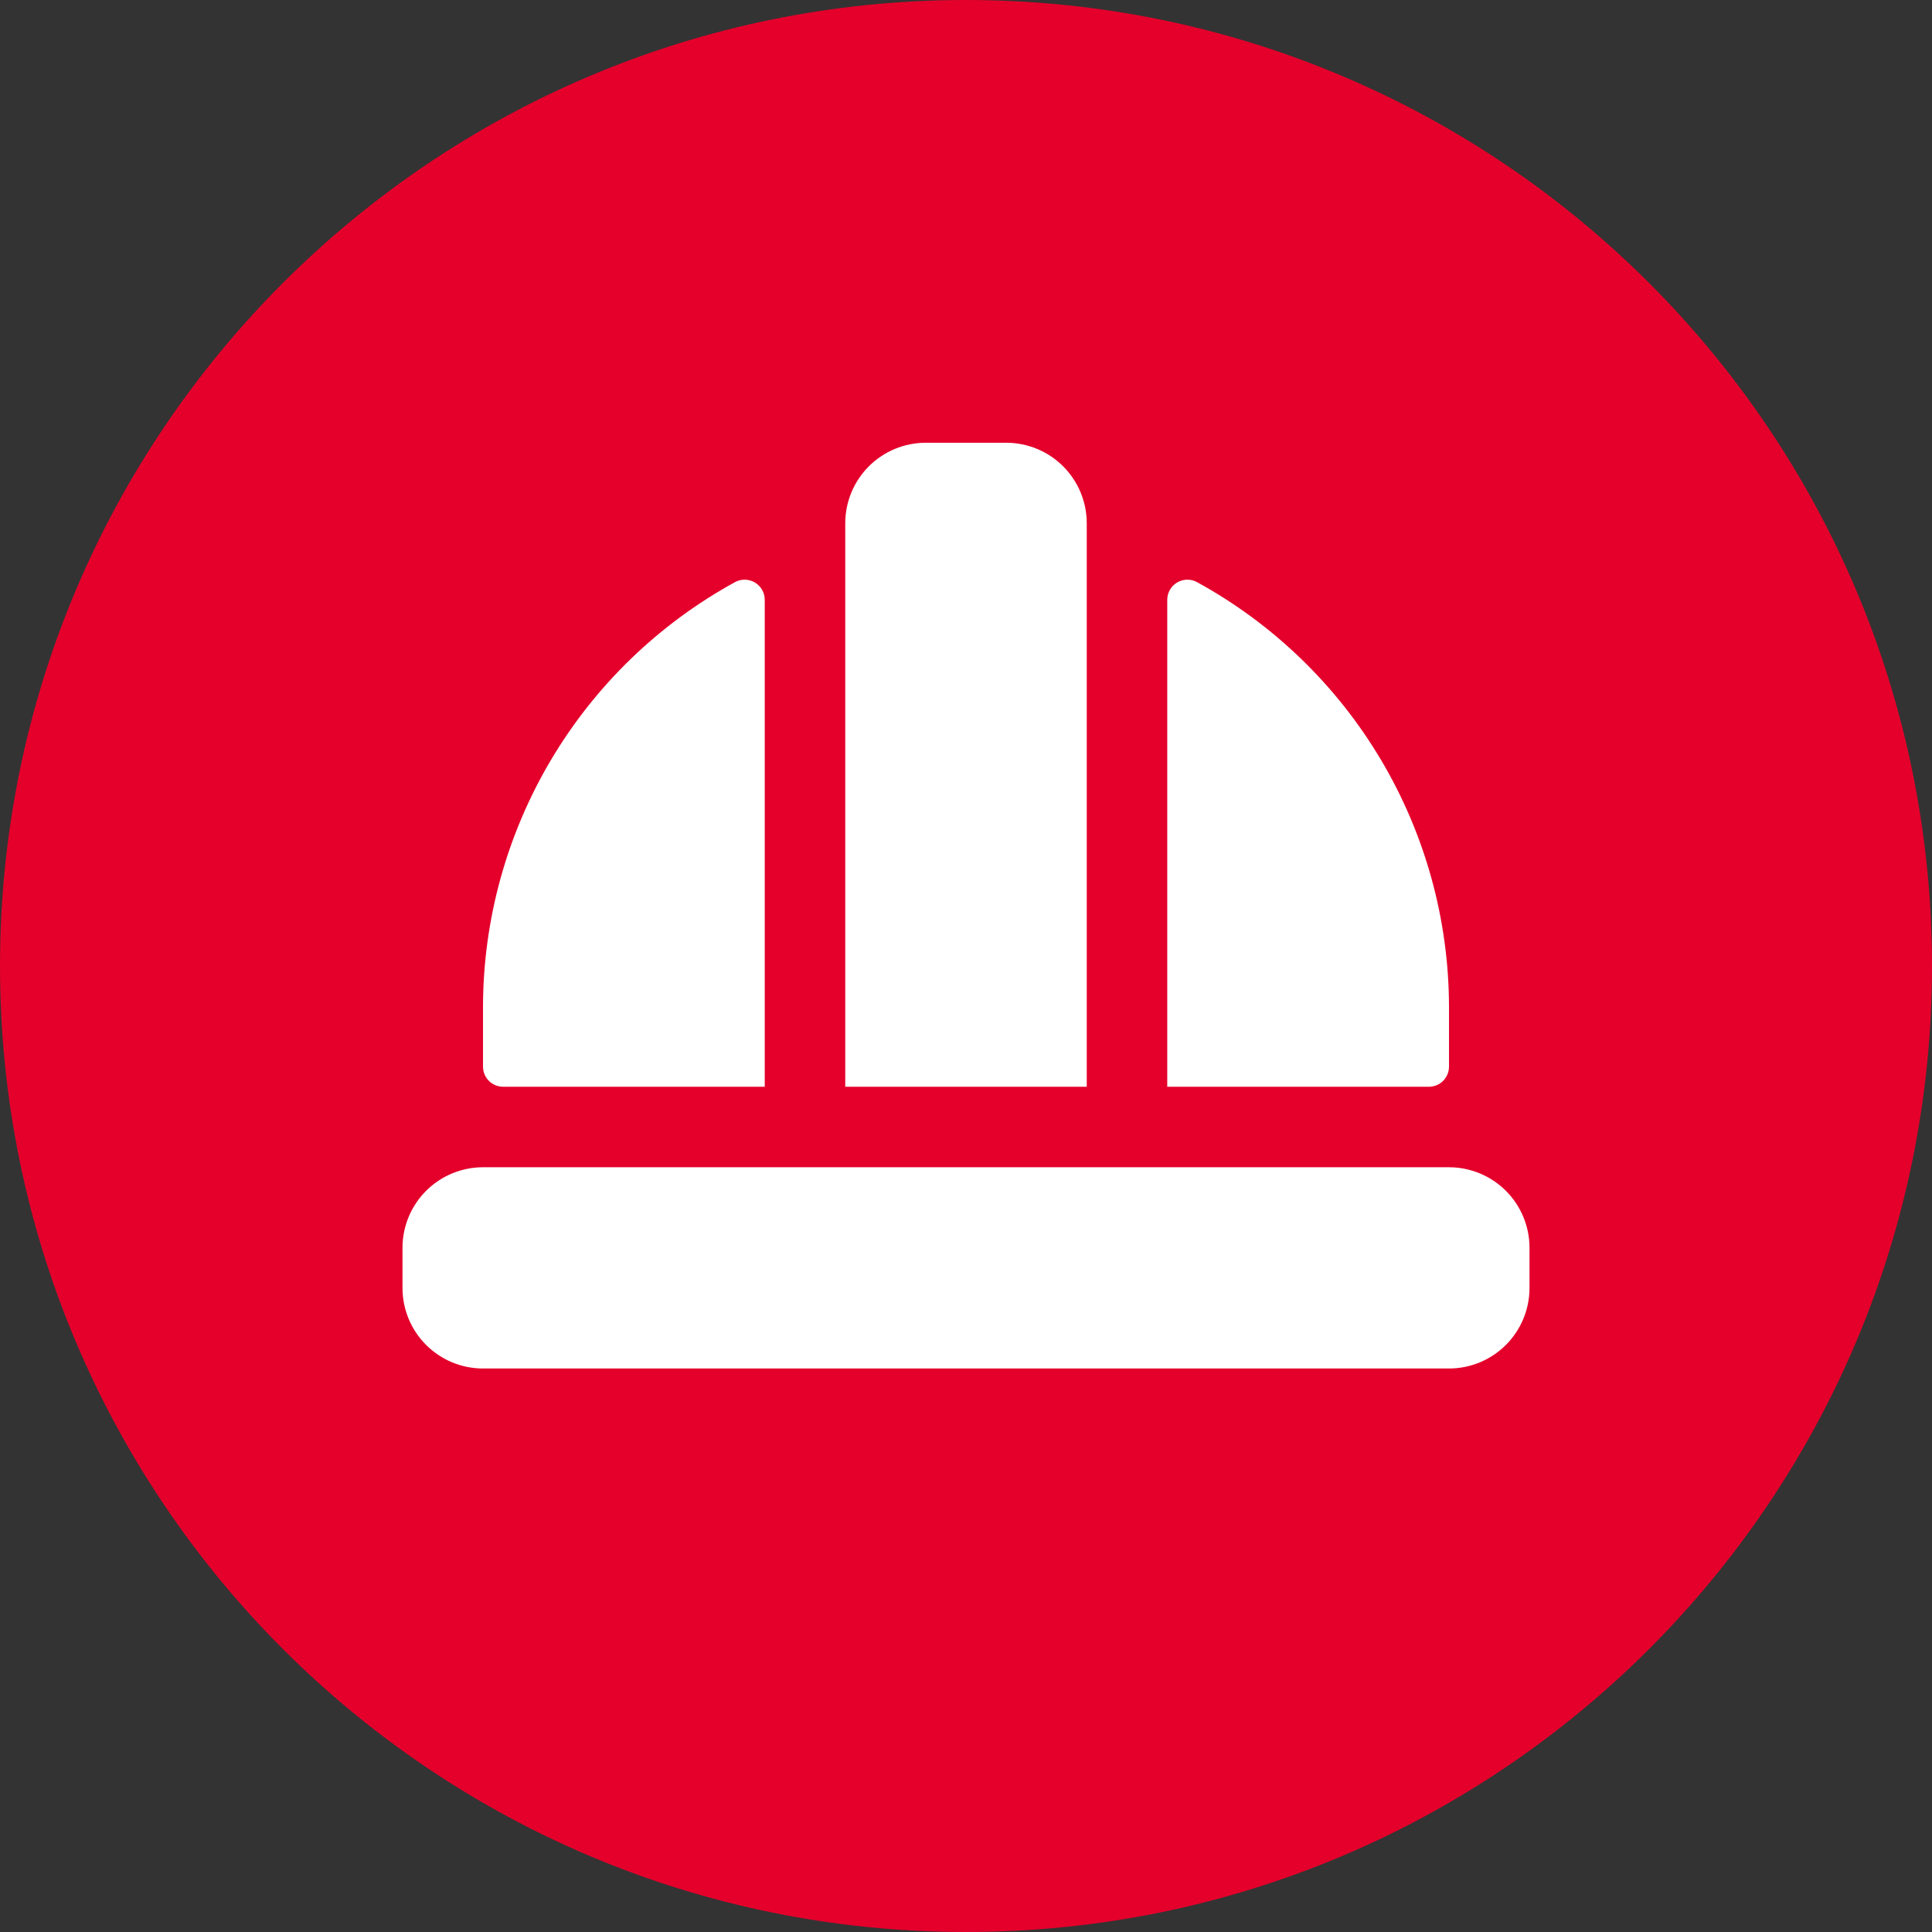 <svg width="48" height="48" viewBox="0 0 48 48" fill="none" xmlns="http://www.w3.org/2000/svg">
<rect x="0" y="0" width="48" height="48" fill="#333333" stroke="none"/>
<path d="M0 24C0 10.745 10.745 0 24 0C37.255 0 48 10.745 48 24C48 37.255 37.255 48 24 48C10.745 48 0 37.255 0 24Z" fill="#E4002B"/>
<path d="M27 27H21V13C21 12.47 21.211 11.961 21.586 11.586C21.961 11.211 22.47 11 23 11H25C25.53 11 26.039 11.211 26.414 11.586C26.789 11.961 27 12.47 27 13V27ZM36 29H12C11.47 29 10.961 29.211 10.586 29.586C10.211 29.961 10 30.47 10 31V32C10 32.53 10.211 33.039 10.586 33.414C10.961 33.789 11.47 34 12 34H36C36.53 34 37.039 33.789 37.414 33.414C37.789 33.039 38 32.53 38 32V31C38 30.47 37.789 29.961 37.414 29.586C37.039 29.211 36.53 29 36 29ZM36 26.5V25C35.994 22.844 35.41 20.729 34.308 18.875C33.206 17.021 31.627 15.497 29.736 14.461C29.66 14.42 29.575 14.4 29.488 14.402C29.402 14.404 29.317 14.429 29.243 14.473C29.169 14.518 29.107 14.58 29.065 14.656C29.022 14.731 29 14.816 29 14.902V27H35.5C35.633 27 35.76 26.947 35.854 26.854C35.947 26.76 36 26.633 36 26.5ZM12.5 27H19V14.902C19 14.816 18.978 14.731 18.935 14.656C18.893 14.58 18.831 14.518 18.757 14.473C18.683 14.429 18.598 14.404 18.512 14.402C18.425 14.4 18.34 14.42 18.264 14.461C16.373 15.497 14.794 17.021 13.692 18.875C12.591 20.729 12.006 22.844 12 25V26.5C12 26.633 12.053 26.76 12.146 26.854C12.24 26.947 12.367 27 12.5 27Z" fill="white"/>
</svg>
